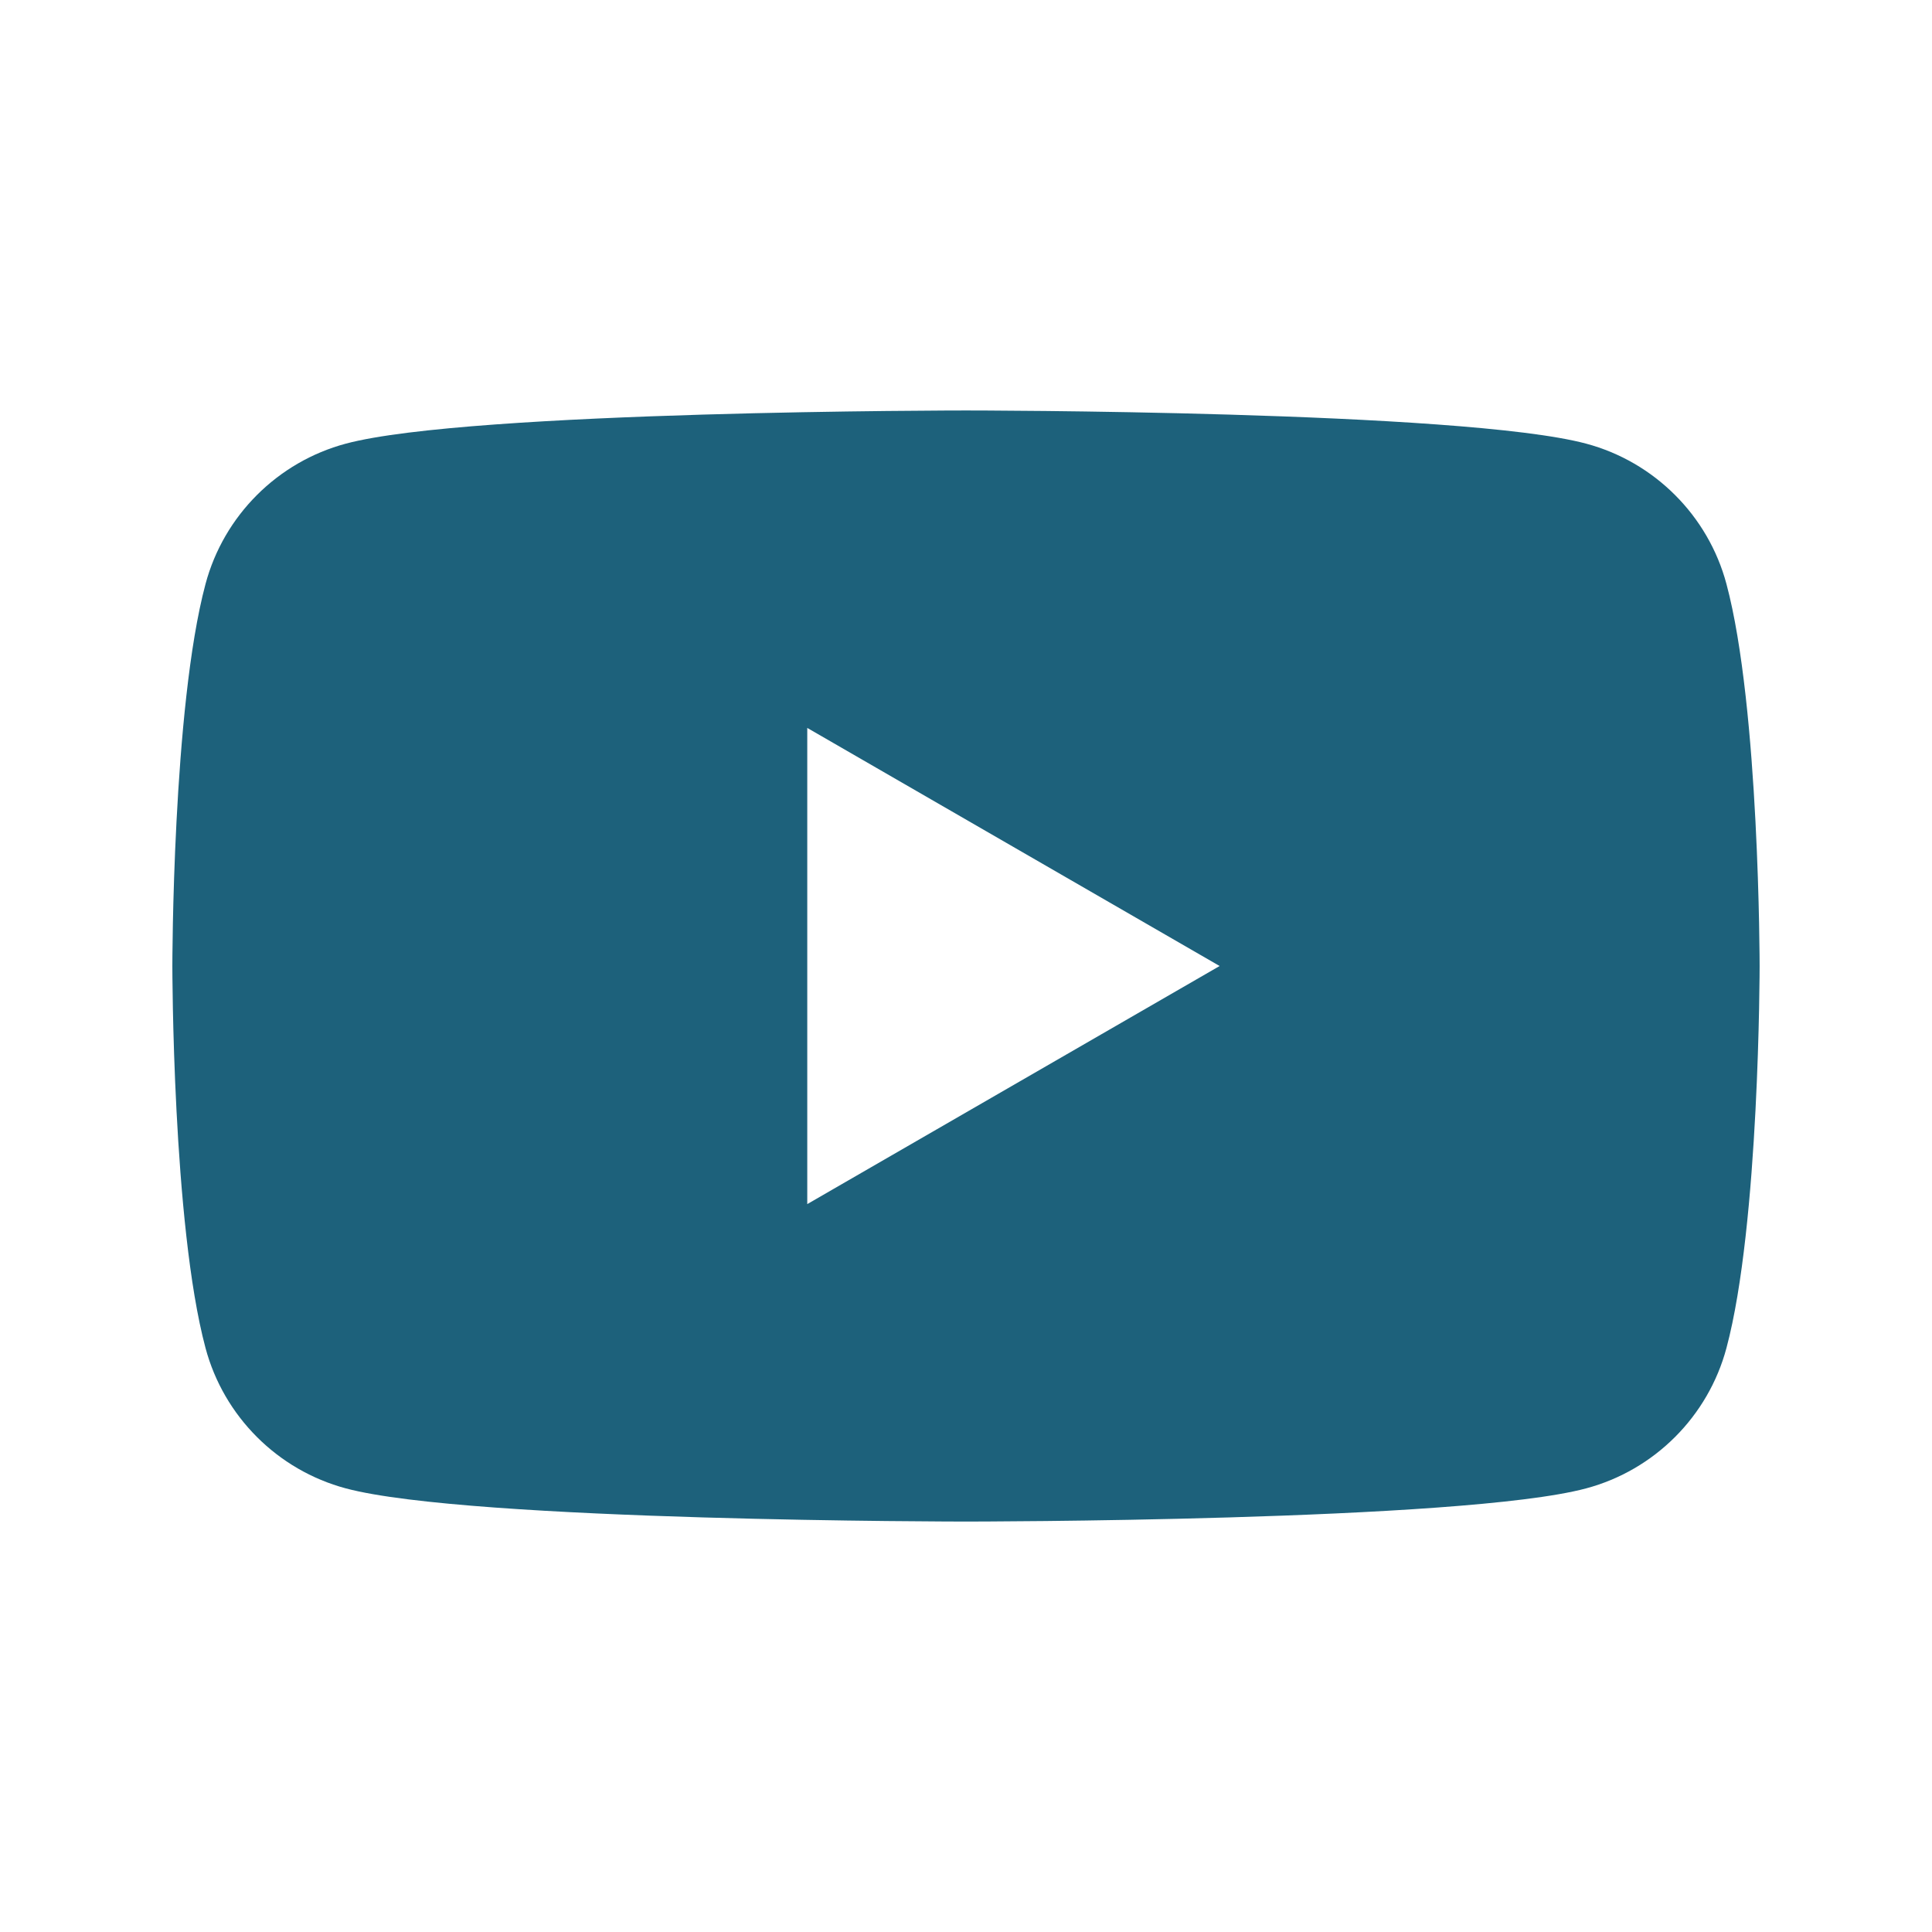 <?xml version="1.0" encoding="UTF-8"?>
<svg id="Layer_1" data-name="Layer 1" xmlns="http://www.w3.org/2000/svg" viewBox="0 0 854.47 854.47">
  <defs>
    <style>
      .cls-1 {
        fill: #1d617b;
      }
    </style>
  </defs>
  <path class="cls-1" d="M763.56,258.27c-8.07-30.21-31.86-53.99-62.06-62.06-54.75-14.67-274.27-14.67-274.27-14.67,0,0-219.52,0-274.27,14.67-30.2,8.07-53.99,31.86-62.06,62.06-14.67,54.75-14.67,168.97-14.67,168.97,0,0,0,114.22,14.67,168.96,8.07,30.21,31.86,54,62.06,62.07,54.75,14.67,274.27,14.67,274.27,14.67,0,0,219.52,0,274.27-14.67,30.21-8.07,53.99-31.86,62.06-62.07,14.67-54.74,14.67-168.96,14.67-168.96,0,0,0-114.22-14.67-168.97ZM357.03,532.54v-210.6l182.38,105.3-182.38,105.3Z"/>
</svg>